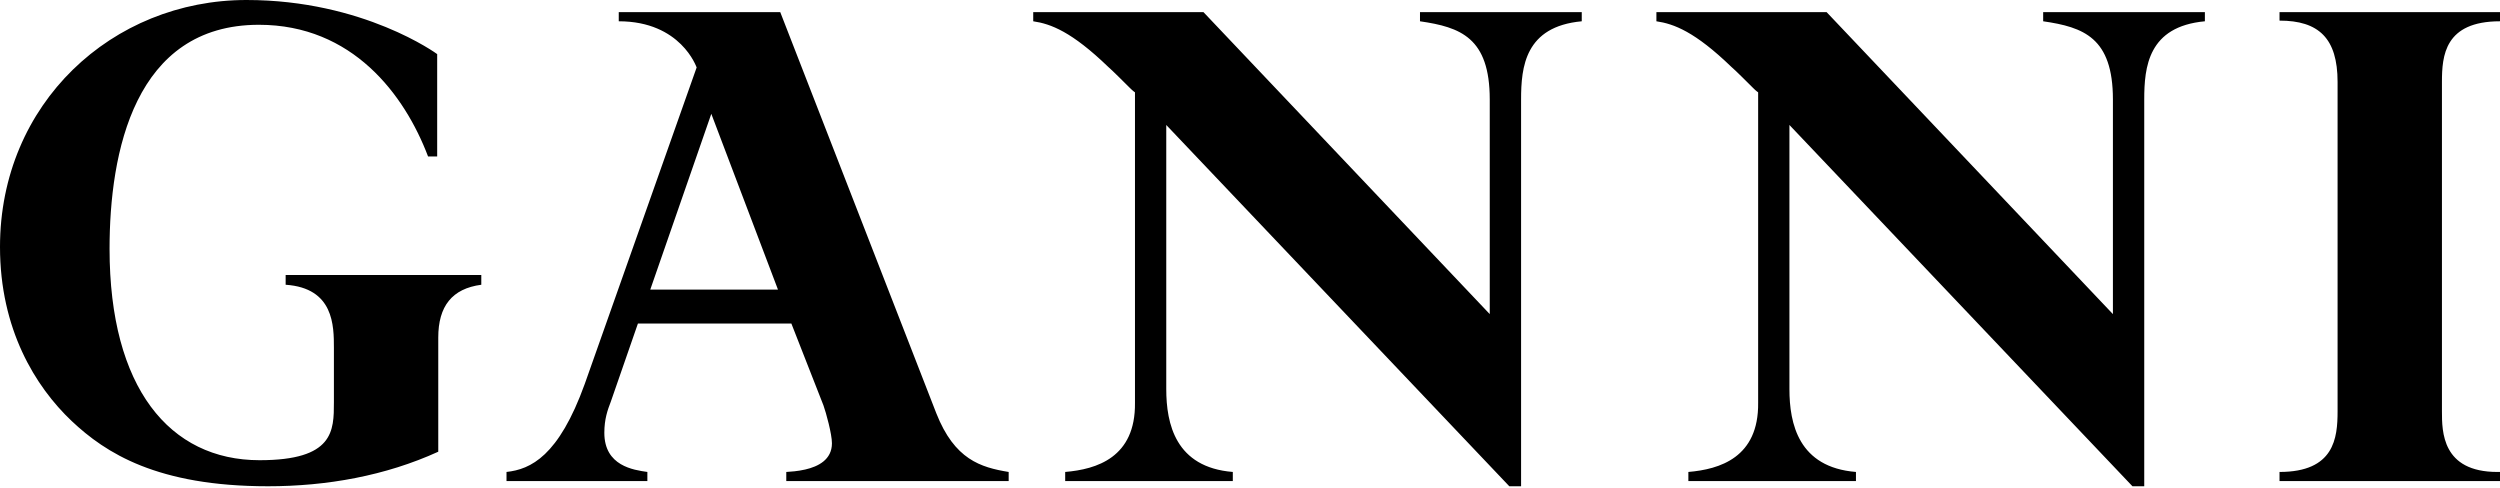 <?xml version="1.0" encoding="UTF-8" standalone="no"?>
<svg width="210px" height="41px" viewBox="0 0 210 41" version="1.1" xmlns="http://www.w3.org/2000/svg" xmlns:xlink="http://www.w3.org/1999/xlink" xmlns:sketch="http://www.bohemiancoding.com/sketch/ns">
    <!-- Generator: Sketch 3.2.2 (9983) - http://www.bohemiancoding.com/sketch -->
    <title>gfx-logo</title>
    <desc>Created with Sketch.</desc>
    <defs></defs>
    <g id="Page-1" stroke="none" stroke-width="1" fill="none" fill-rule="evenodd" sketch:type="MSPage">
        <g id="gfx-logo" sketch:type="MSLayerGroup" fill="#000000">
            <g id="Page-1" sketch:type="MSShapeGroup">
                <path d="M191.48,1.02 L210,1.02 L210,1.788 C205.343,1.788 205.123,4.691 205.123,6.882 L205.123,34.548 C205.123,36.246 205.123,39.644 209.778,39.644 L210,39.644 L210,40.41 L191.48,40.41 L191.48,39.644 C196.085,39.644 196.357,36.794 196.357,34.548 L196.357,6.882 C196.357,3.212 194.769,1.732 191.48,1.732 L191.48,1.02 L191.48,1.02 Z M177.485,26.385 L177.485,8.361 C177.485,3.157 175.019,2.28 171.626,1.788 L171.626,1.021 L185.21,1.021 L185.21,1.788 C180.444,2.228 180.116,5.621 180.116,8.361 L180.116,40.848 L179.128,40.848 L150.312,10.498 L150.312,32.685 C150.312,35.587 151.078,39.258 155.9,39.644 L155.9,40.41 L141.823,40.41 L141.823,39.644 C144.451,39.422 147.737,38.437 147.684,33.835 L147.684,7.757 C147.52,7.65 147.298,7.431 147.246,7.376 C146.971,7.101 145.713,5.843 145.438,5.621 C142.372,2.665 140.617,2.005 139.138,1.788 L139.138,1.02 L153.436,1.02 L177.485,26.385 L177.485,26.385 Z M54.622,24.328 L59.75,9.561 L65.35,24.328 L54.622,24.328 L54.622,24.328 Z M78.649,34.713 L65.542,1.021 L51.975,1.021 L51.975,1.788 C57.201,1.788 58.502,5.648 58.518,5.666 L49.121,32.246 C46.929,38.328 44.575,39.423 42.547,39.644 L42.547,40.41 L54.379,40.41 L54.379,39.644 C53.228,39.479 50.764,39.148 50.764,36.355 C50.764,35.204 51.038,34.439 51.313,33.726 L53.586,27.174 L66.474,27.174 L69.171,34.055 C69.389,34.657 69.883,36.466 69.883,37.233 C69.883,38.615 68.727,39.19 67.639,39.439 C67.006,39.587 66.39,39.623 66.048,39.645 L66.048,40.41 L84.728,40.41 L84.728,39.645 C82.374,39.258 80.183,38.602 78.649,34.713 L78.649,34.713 L78.649,34.713 Z M125.139,26.385 L125.139,8.361 C125.139,3.157 122.674,2.28 119.279,1.788 L119.279,1.021 L132.867,1.021 L132.867,1.788 C128.1,2.228 127.771,5.621 127.771,8.361 L127.771,40.848 L126.784,40.848 L97.966,10.498 L97.966,32.685 C97.966,35.587 98.734,39.258 103.556,39.644 L103.556,40.41 L89.476,40.41 L89.476,39.644 C92.107,39.422 95.393,38.437 95.338,33.835 L95.338,7.757 C95.173,7.65 94.956,7.431 94.899,7.376 C94.625,7.101 93.364,5.843 93.093,5.621 C90.026,2.665 88.272,2.005 86.791,1.788 L86.791,1.02 L101.092,1.02 L125.139,26.385 L125.139,26.385 Z M35.957,13.142 C33.983,7.939 29.604,2.082 21.749,2.082 C11.287,2.082 9.203,12.799 9.203,20.905 C9.203,32.576 14.244,38.657 21.804,38.657 C28.048,38.657 28.048,36.191 28.048,33.78 L28.048,29.232 C28.048,27.371 28.048,24.193 23.994,23.919 L23.994,23.099 L40.429,23.099 L40.429,23.919 C37.964,24.246 36.814,25.727 36.814,28.357 L36.814,37.944 C32.376,39.969 27.446,40.846 22.515,40.846 C13.202,40.846 8.874,38.054 6.024,35.369 C2.957,32.466 0,27.644 0,20.741 C0,8.691 9.422,0 20.707,0 C30.549,0 36.723,4.545 36.723,4.545 L36.723,13.143 L35.957,13.142 L35.957,13.142 Z" id="Imported-Layers"></path>
            </g>
        </g>
    </g>
</svg>